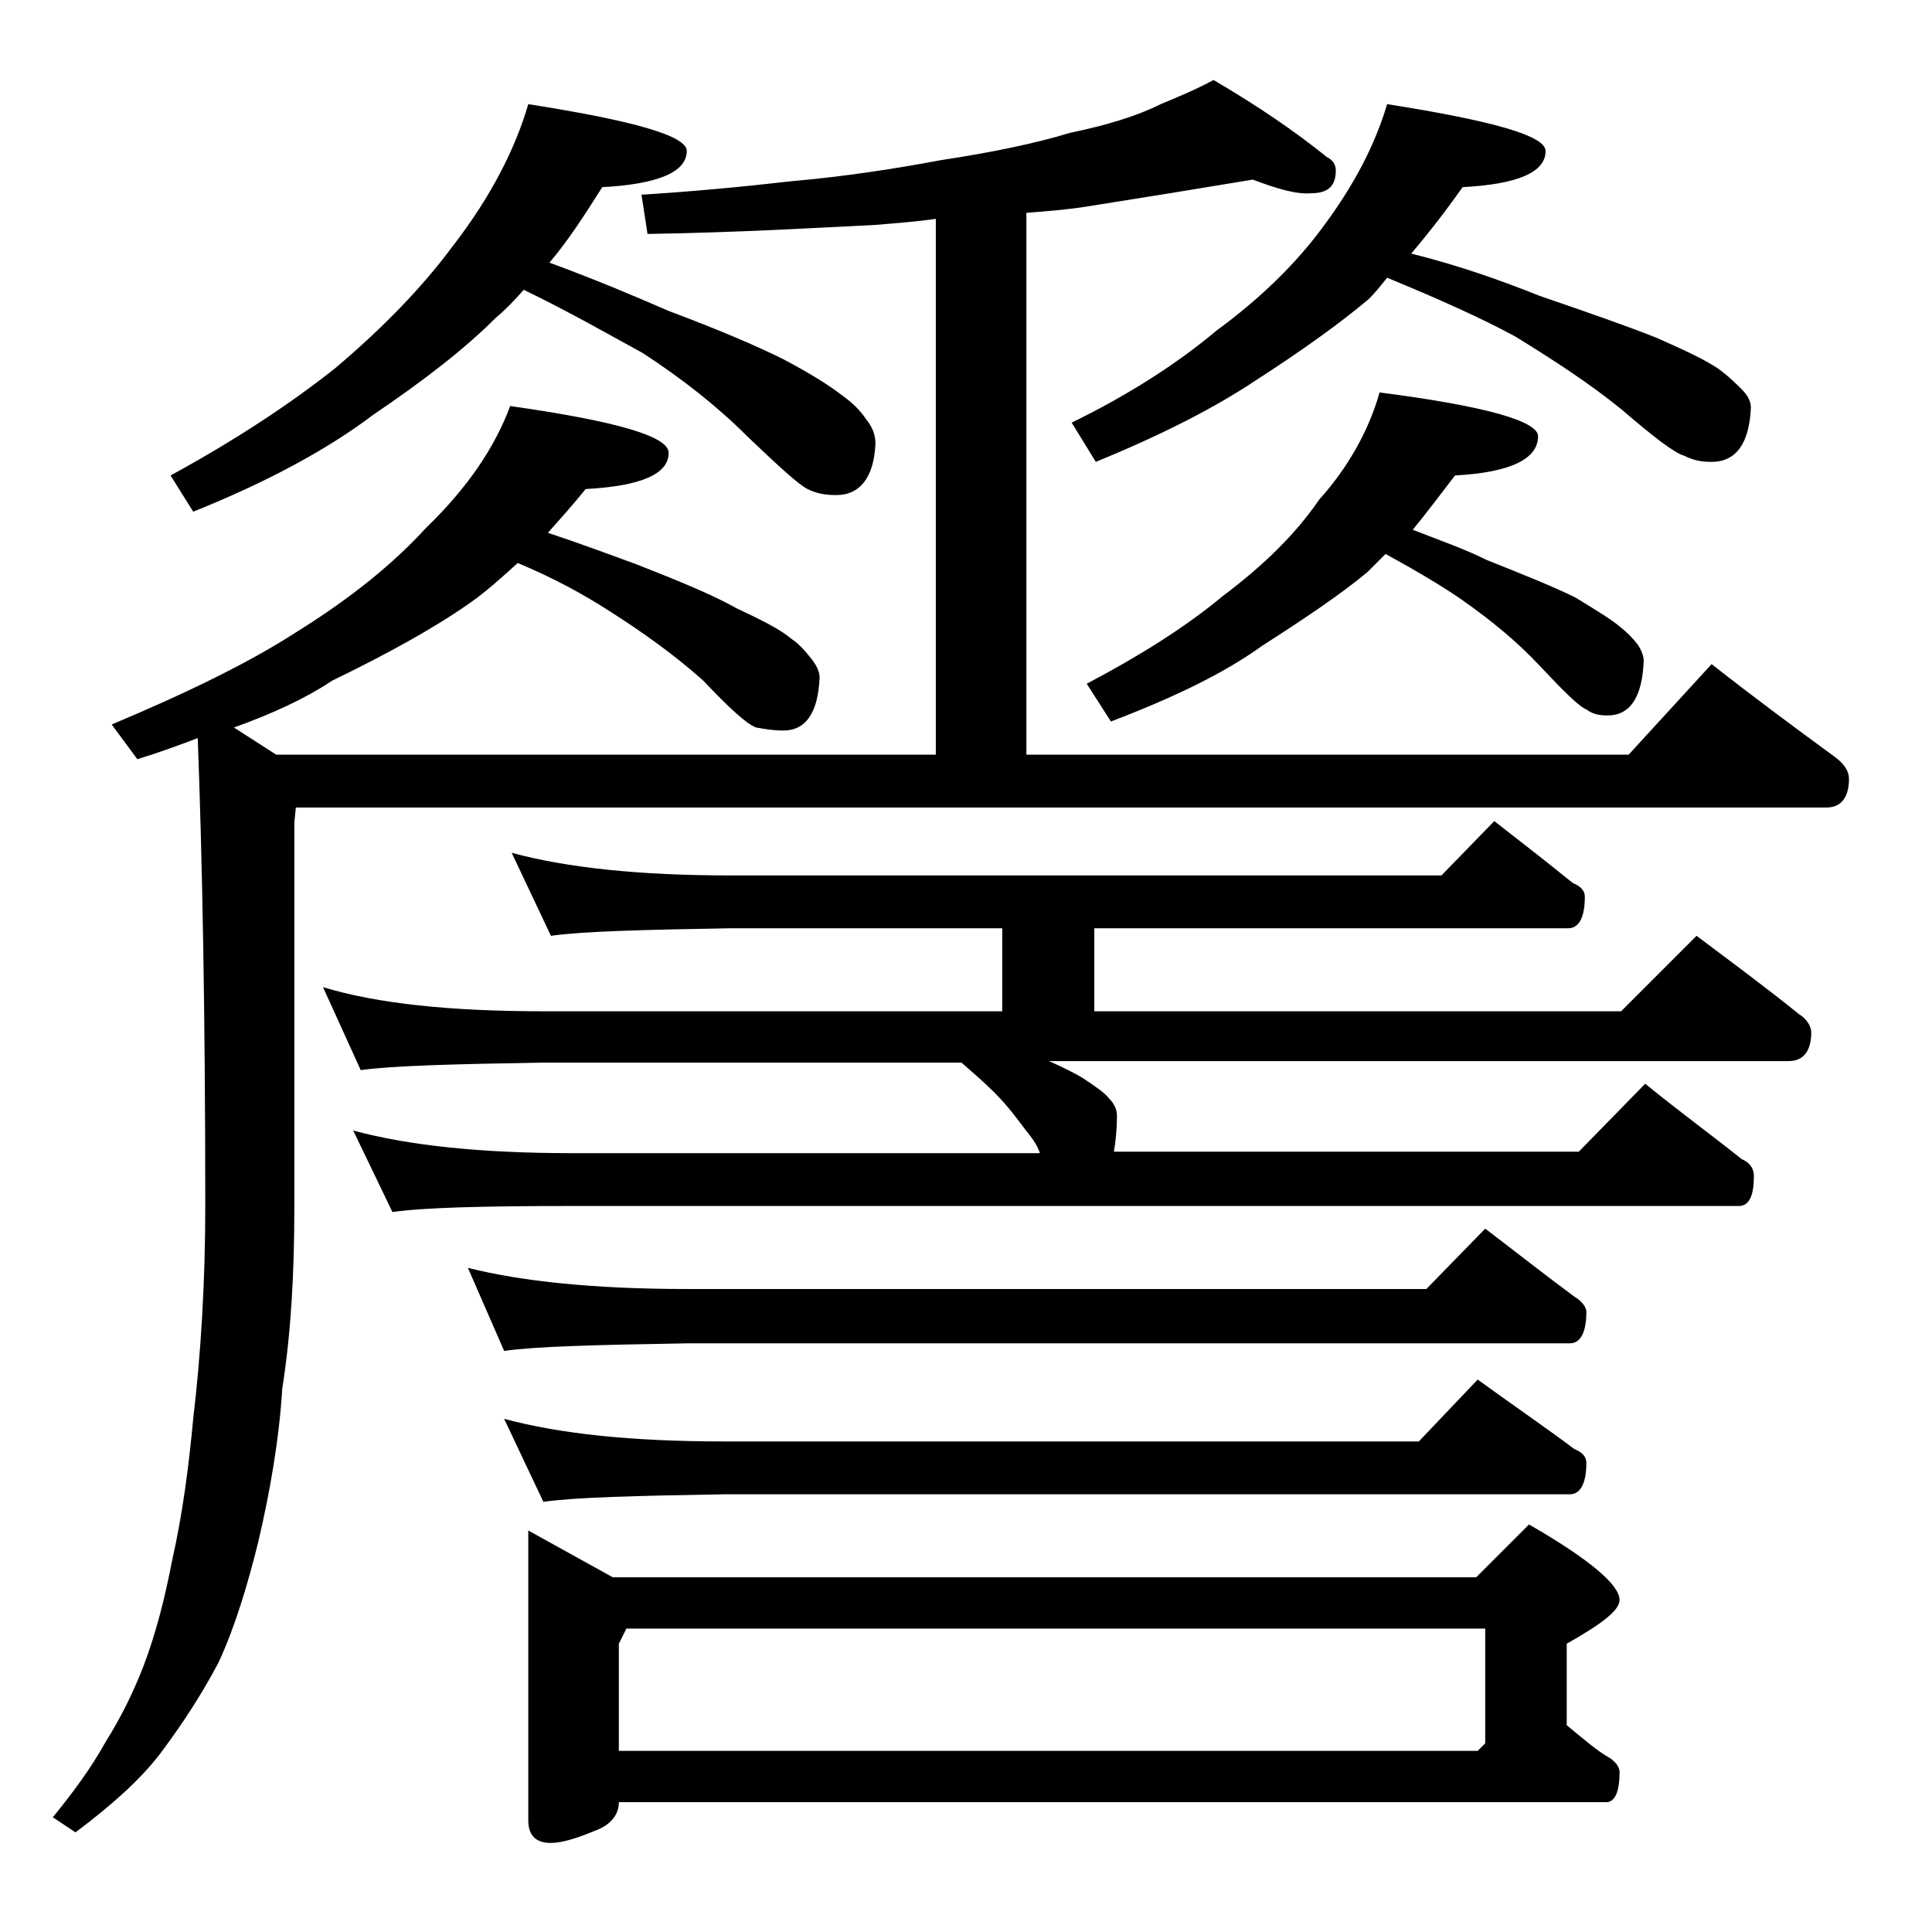 <?xml version="1.0" encoding="utf-8"?>
<!-- Generator: Adobe Illustrator 18.0.0, SVG Export Plug-In . SVG Version: 6.00 Build 0)  -->
<!DOCTYPE svg PUBLIC "-//W3C//DTD SVG 1.1//EN" "http://www.w3.org/Graphics/SVG/1.1/DTD/svg11.dtd">
<svg version="1.1" id="Layer_1" xmlns="http://www.w3.org/2000/svg" xmlns:xlink="http://www.w3.org/1999/xlink" x="0px" y="0px"
	 viewBox="0 0 128 128" enable-background="new 0 0 128 128" xml:space="preserve">
<path d="M83,11.9c-3.6,0.6-7.3,1.2-11.1,1.8c-1.3,0.2-2.6,0.3-3.9,0.4v35.9h39.9l5.5-6c2.8,2.2,5.5,4.2,8.1,6.1c0.7,0.5,1,1,1,1.5
	c0,1.2-0.5,1.9-1.5,1.9H19.6l-0.1,1V80c0,4.2-0.2,8.2-0.8,12c-0.2,3.3-0.8,6.8-1.6,10.2c-0.7,2.8-1.5,5.5-2.6,7.9
	c-1.1,2.1-2.4,4.1-3.9,6.1c-1.3,1.7-3.2,3.4-5.6,5.2l-1.5-1c1.3-1.6,2.5-3.2,3.5-5c1-1.6,1.8-3.2,2.5-5c0.8-2.1,1.4-4.4,1.9-7
	c0.7-3.1,1.1-6.2,1.4-9.4c0.5-4.2,0.8-9,0.8-14.1c0-12.8-0.2-23.1-0.5-31c-1.3,0.5-2.7,1-4,1.4L7.4,48c5-2.1,9.1-4.1,12.2-6.1
	c3.7-2.3,6.5-4.6,8.6-6.9c2.8-2.7,4.6-5.4,5.6-8.1c7,1,10.5,2,10.5,3.1c0,1.4-1.8,2.2-5.5,2.4c-0.8,1-1.7,2-2.5,2.9
	c2.1,0.7,4,1.4,5.9,2.1c2.8,1.1,5,2,6.6,2.9c1.7,0.8,2.9,1.4,3.6,2c0.6,0.4,1,0.9,1.4,1.4c0.3,0.4,0.5,0.8,0.5,1.2
	c-0.1,2.3-0.9,3.5-2.4,3.5c-0.7,0-1.2-0.1-1.8-0.2c-0.6-0.2-1.8-1.3-3.5-3.1c-1.9-1.7-4-3.2-6.2-4.6c-1.7-1.1-3.7-2.2-6.1-3.2
	c-1.1,1-2.1,1.9-3.1,2.6c-2.4,1.7-5.5,3.4-9.2,5.2c-1.8,1.2-4,2.2-6.5,3.1l2.8,1.8H62V14.5c-1.4,0.2-2.8,0.3-4,0.4
	c-4,0.2-9,0.5-15.1,0.6l-0.4-2.6c3.2-0.2,6.5-0.5,10-0.9c3.4-0.3,6.7-0.8,9.9-1.4c3.3-0.5,6.2-1.1,8.5-1.8c2.4-0.5,4.4-1.1,6-1.9
	c1.2-0.5,2.4-1,3.5-1.6c2.9,1.7,5.4,3.4,7.5,5.1c0.4,0.2,0.6,0.5,0.6,0.9c0,1-0.5,1.5-1.6,1.5C85.9,12.9,84.6,12.5,83,11.9z M35,6.9
	C42,8,45.5,9,45.5,10c0,1.4-1.9,2.2-5.6,2.4c-1.2,1.9-2.3,3.6-3.5,5c3,1.1,5.6,2.2,7.9,3.2c3.2,1.2,5.8,2.3,7.6,3.2
	c1.7,0.9,3,1.7,3.9,2.4c0.7,0.5,1.2,1,1.6,1.6c0.4,0.5,0.6,1,0.6,1.6c-0.1,2.2-1,3.4-2.6,3.4c-0.7,0-1.3-0.1-1.9-0.4
	c-0.6-0.3-1.9-1.5-4-3.5c-2-2-4.3-3.8-6.9-5.5c-2.2-1.2-4.8-2.7-7.9-4.2c-0.7,0.8-1.3,1.4-1.9,1.9c-2,2-4.7,4.1-8.1,6.4
	c-2.9,2.2-6.9,4.4-11.9,6.4l-1.5-2.4c4.4-2.4,8-4.8,10.9-7.1c3.2-2.7,5.8-5.4,7.8-8.1C32.4,13.2,34.1,10,35,6.9z M23.4,74.9
	c3.7,1,8.5,1.5,14.5,1.5h31c-0.2-0.6-0.6-1.1-1-1.6c-0.6-0.8-1.2-1.6-2-2.4c-0.7-0.7-1.4-1.3-2.2-2H36c-5.9,0.1-10,0.2-12.1,0.5
	l-2.5-5.5C25,66.5,29.9,67,36,67h30.4v-5.5h-18c-5.8,0.1-9.8,0.2-11.9,0.5l-2.6-5.5c3.7,1,8.5,1.5,14.5,1.5h47.1l3.5-3.6
	c1.8,1.4,3.6,2.8,5.2,4.1c0.5,0.2,0.8,0.5,0.8,0.9c0,1.4-0.4,2.1-1.1,2.1H72.5V67h34.9l5-5c2.4,1.8,4.7,3.5,6.8,5.2
	c0.5,0.3,0.8,0.8,0.8,1.2c0,1.2-0.5,1.9-1.5,1.9H69.5c0.9,0.4,1.7,0.8,2.2,1.1c0.9,0.6,1.5,1,1.8,1.4c0.3,0.3,0.5,0.7,0.5,1.1
	c0,1-0.1,1.8-0.2,2.4h30.8l4.4-4.5c2.2,1.8,4.4,3.4,6.4,5c0.5,0.2,0.8,0.6,0.8,1.1c0,1.3-0.3,2-1,2H37.9c-5.8,0-9.8,0.1-11.9,0.4
	L23.4,74.9z M31,84c3.6,0.9,8.4,1.4,14.5,1.4h49l3.9-4c2.1,1.6,4,3.1,5.9,4.5c0.5,0.3,0.8,0.7,0.8,1c0,1.4-0.4,2.1-1.1,2.1H45.5
	c-5.9,0.1-10,0.2-12.1,0.5L31,84z M33.4,94c3.7,1,8.5,1.5,14.6,1.5h46l3.9-4.1c2.2,1.6,4.4,3.1,6.4,4.6c0.5,0.2,0.8,0.5,0.8,0.9
	c0,1.4-0.4,2.1-1.1,2.1H48c-5.9,0.1-9.9,0.2-12,0.5L33.4,94z M35,101.4l5.6,3.1h57.2l3.5-3.5c4,2.3,6,4,6,5c0,0.7-1.2,1.6-3.5,2.9
	v5.4c1.1,0.9,2,1.7,2.9,2.2c0.4,0.3,0.6,0.6,0.6,0.9c0,1.3-0.3,2-0.9,2H41c0,0.8-0.5,1.5-1.6,1.9c-1.2,0.5-2.2,0.8-2.9,0.8
	c-1,0-1.5-0.5-1.5-1.5V101.4z M98.4,115.5v-7.6H41.5l-0.5,1v7.1h56.9L98.4,115.5z M91.9,6.9c7,1.1,10.5,2.1,10.5,3.1
	c0,1.4-1.8,2.2-5.5,2.4c-1.2,1.7-2.3,3.1-3.4,4.4c3.2,0.8,6,1.8,8.5,2.8c3.2,1.1,5.8,2,7.8,2.8c1.8,0.8,3.1,1.4,4,2
	c0.7,0.5,1.2,1,1.6,1.4c0.4,0.4,0.6,0.8,0.6,1.2c-0.1,2.4-1,3.6-2.6,3.6c-0.7,0-1.2-0.1-1.8-0.4c-0.7-0.2-2.1-1.3-4.2-3.1
	c-2.1-1.7-4.4-3.2-7-4.8c-2.2-1.2-5.1-2.5-8.5-3.9c-0.4,0.5-0.8,1-1.2,1.4c-1.9,1.6-4.4,3.4-7.5,5.4c-2.7,1.8-6.2,3.6-10.6,5.4
	l-1.6-2.6c3.9-1.9,7.1-4,9.6-6.1c3-2.2,5.3-4.5,7-6.8C89.7,12.3,91.1,9.6,91.9,6.9z M91.4,26c7,0.9,10.5,1.9,10.5,2.9
	c0,1.5-1.8,2.4-5.5,2.6c-1,1.3-1.9,2.5-2.8,3.6c1.8,0.7,3.5,1.3,4.9,2c2.5,1,4.5,1.8,5.9,2.5c1.3,0.8,2.3,1.4,2.9,1.9
	c0.5,0.4,0.9,0.8,1.2,1.2c0.2,0.3,0.4,0.7,0.4,1.1c-0.1,2.4-0.9,3.6-2.4,3.6c-0.6,0-1-0.1-1.4-0.4c-0.5-0.2-1.5-1.2-3.1-2.9
	c-1.5-1.6-3.2-3-5.2-4.4c-1.3-0.9-3-1.9-5-3c-0.5,0.5-0.9,0.9-1.2,1.2c-1.8,1.5-4.2,3.1-7,4.9c-2.5,1.8-5.8,3.4-10,5l-1.6-2.5
	c3.6-1.9,6.6-3.8,9-5.8c2.8-2.1,4.9-4.2,6.4-6.4C89.3,31,90.7,28.5,91.4,26z"/>
</svg>
